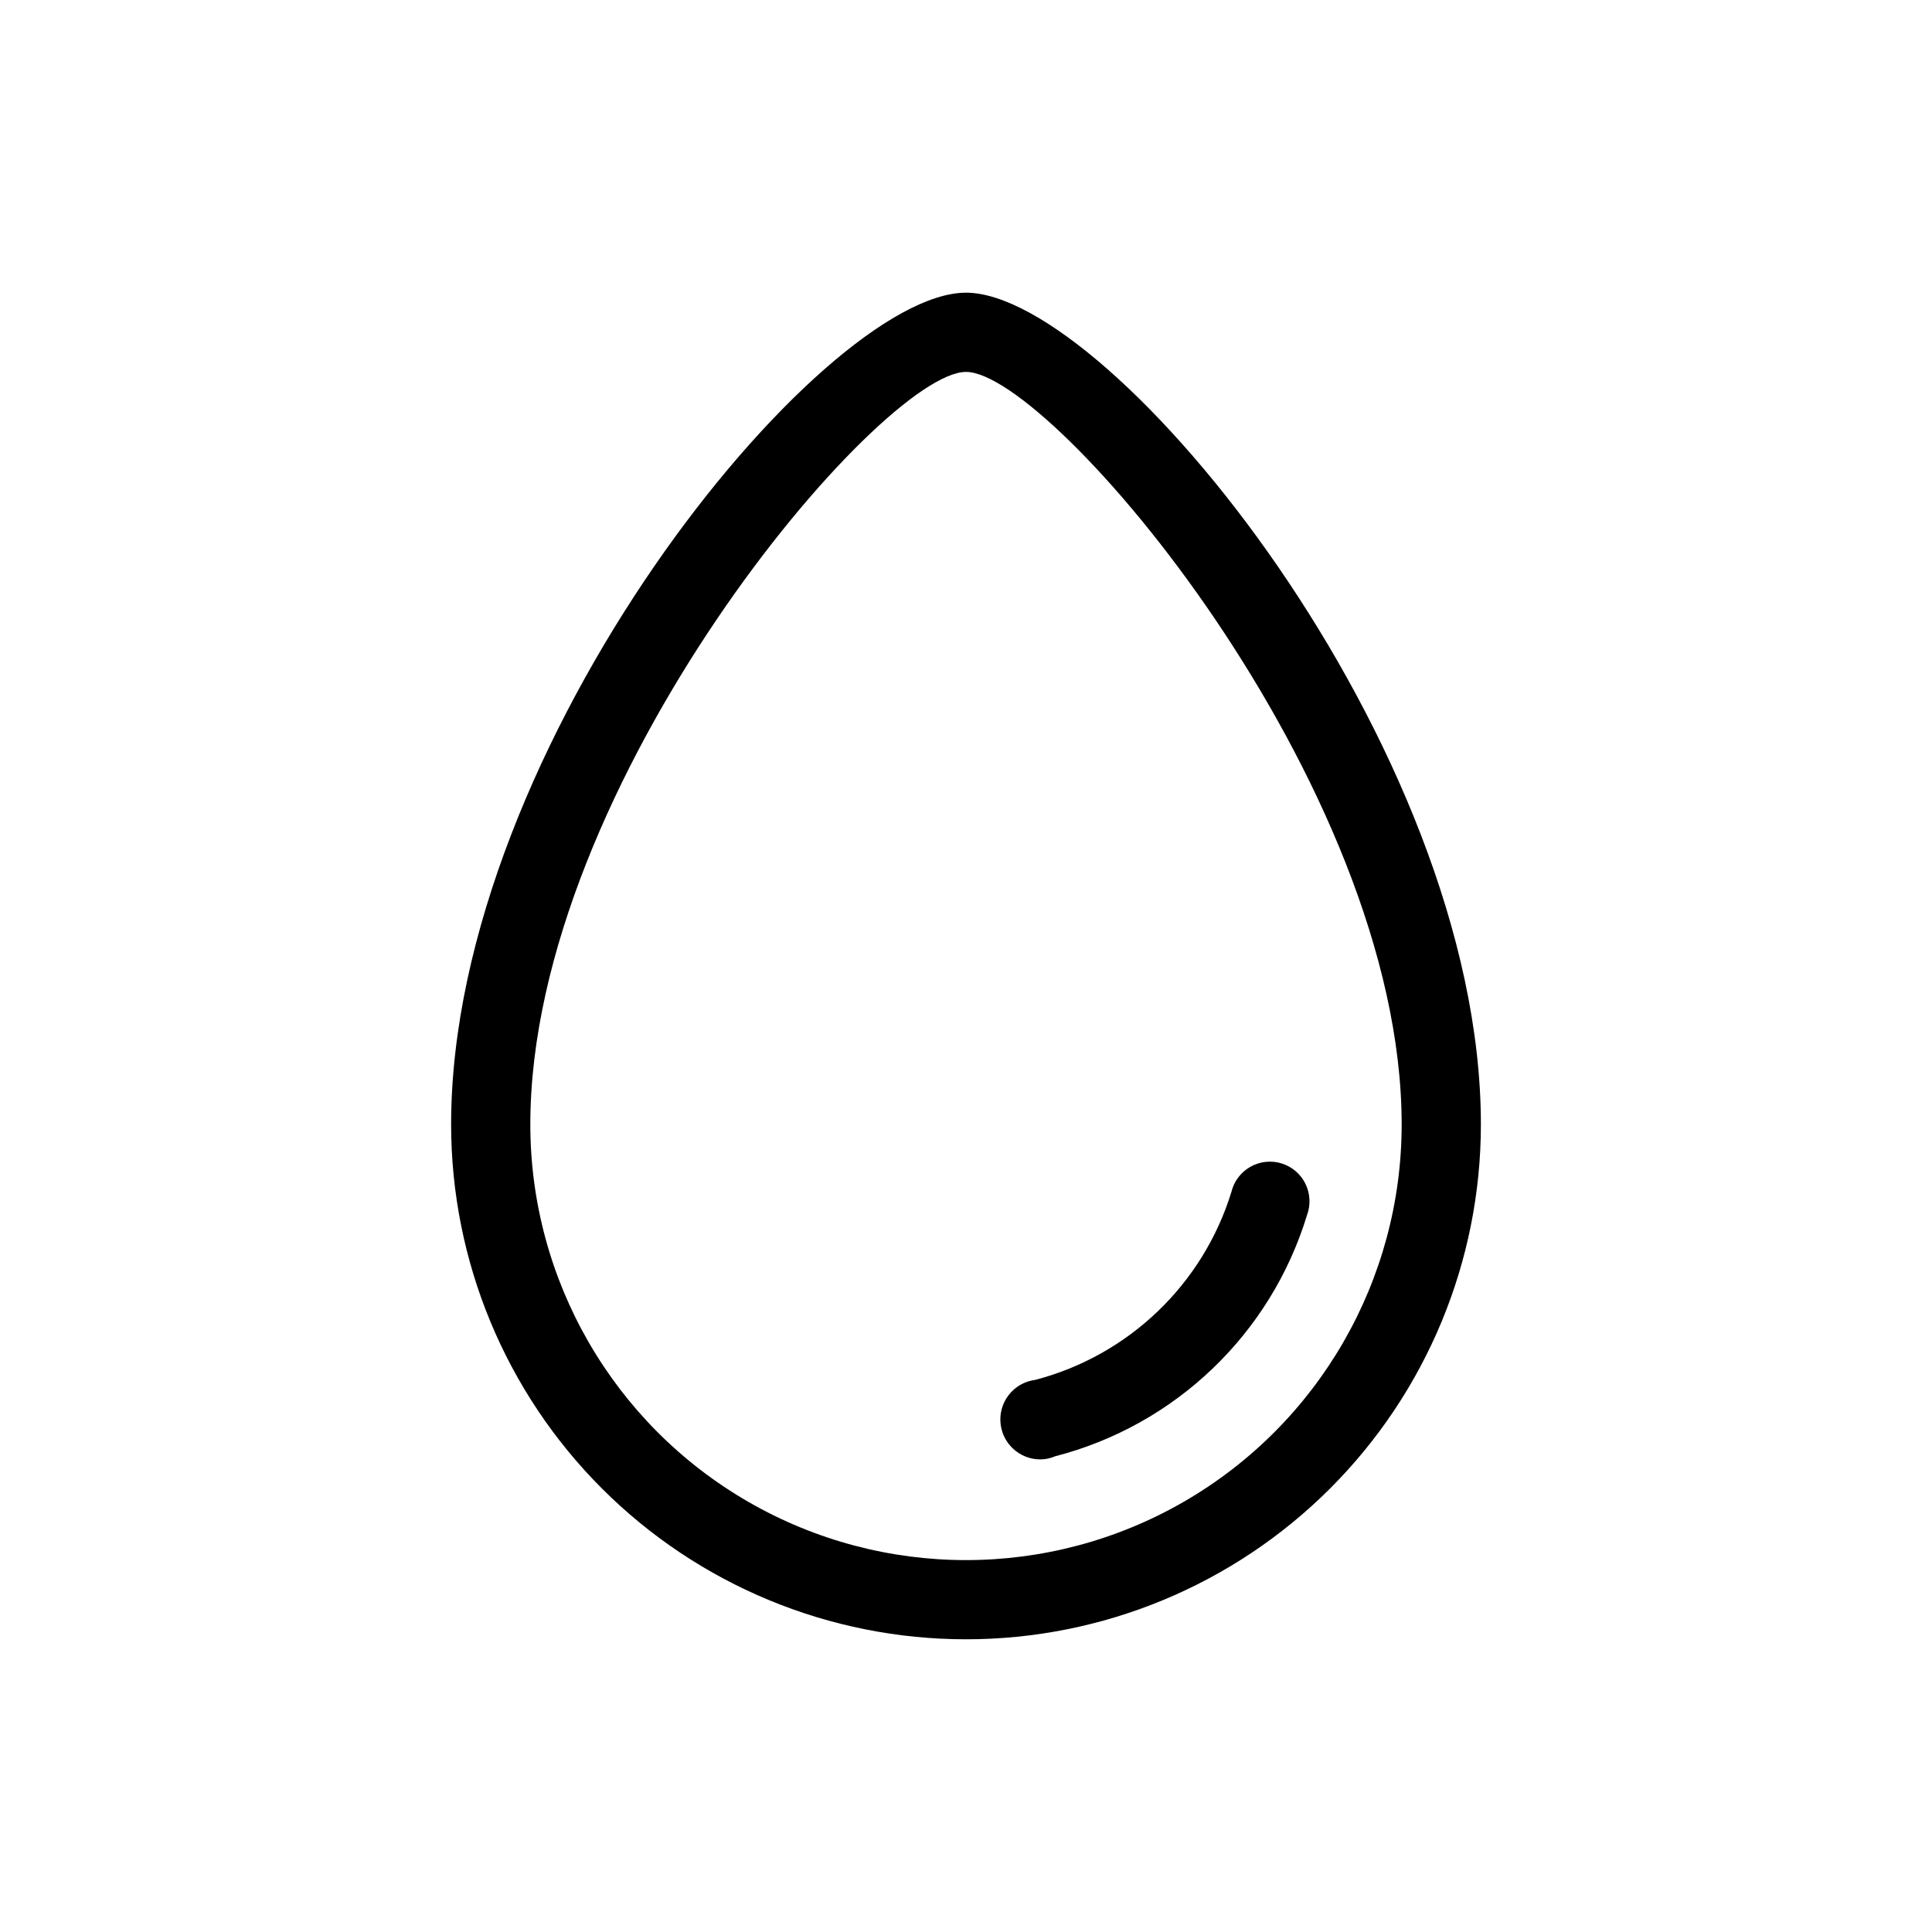 <?xml version="1.0" encoding="UTF-8"?>
<!-- The Best Svg Icon site in the world: iconSvg.co, Visit us! https://iconsvg.co -->
<svg fill="#000000" width="800px" height="800px" version="1.1" viewBox="144 144 512 512" xmlns="http://www.w3.org/2000/svg">
 <path d="m400 578.43c-36.191 0-70.895-14.375-96.484-39.965-25.59-25.586-39.965-60.293-39.965-96.48 0-100.34 97.93-220.42 136.45-220.42s136.45 120.07 136.45 220.42c0 36.188-14.375 70.895-39.965 96.48-25.586 25.59-60.293 39.965-96.48 39.965zm0-335.87c-22.566 0-115.46 108.95-115.46 199.43 0 41.246 22.004 79.363 57.727 99.988 35.723 20.621 79.734 20.621 115.46 0 35.723-20.625 57.727-58.742 57.727-99.988 0-90.477-92.887-199.43-115.45-199.43zm23.617 287.38-0.004-0.004c31.867-8.223 57.16-32.438 66.758-63.918 1.012-2.715 0.855-5.727-0.43-8.324-1.281-2.598-3.582-4.547-6.356-5.391-2.773-0.84-5.769-0.5-8.281 0.945-2.512 1.445-4.316 3.863-4.984 6.68-7.547 24.453-27.199 43.27-51.953 49.754-5.797 0.723-9.91 6.008-9.184 11.805 0.723 5.797 6.012 9.91 11.809 9.188 0.898-0.141 1.781-0.387 2.621-0.738z"/>
</svg>